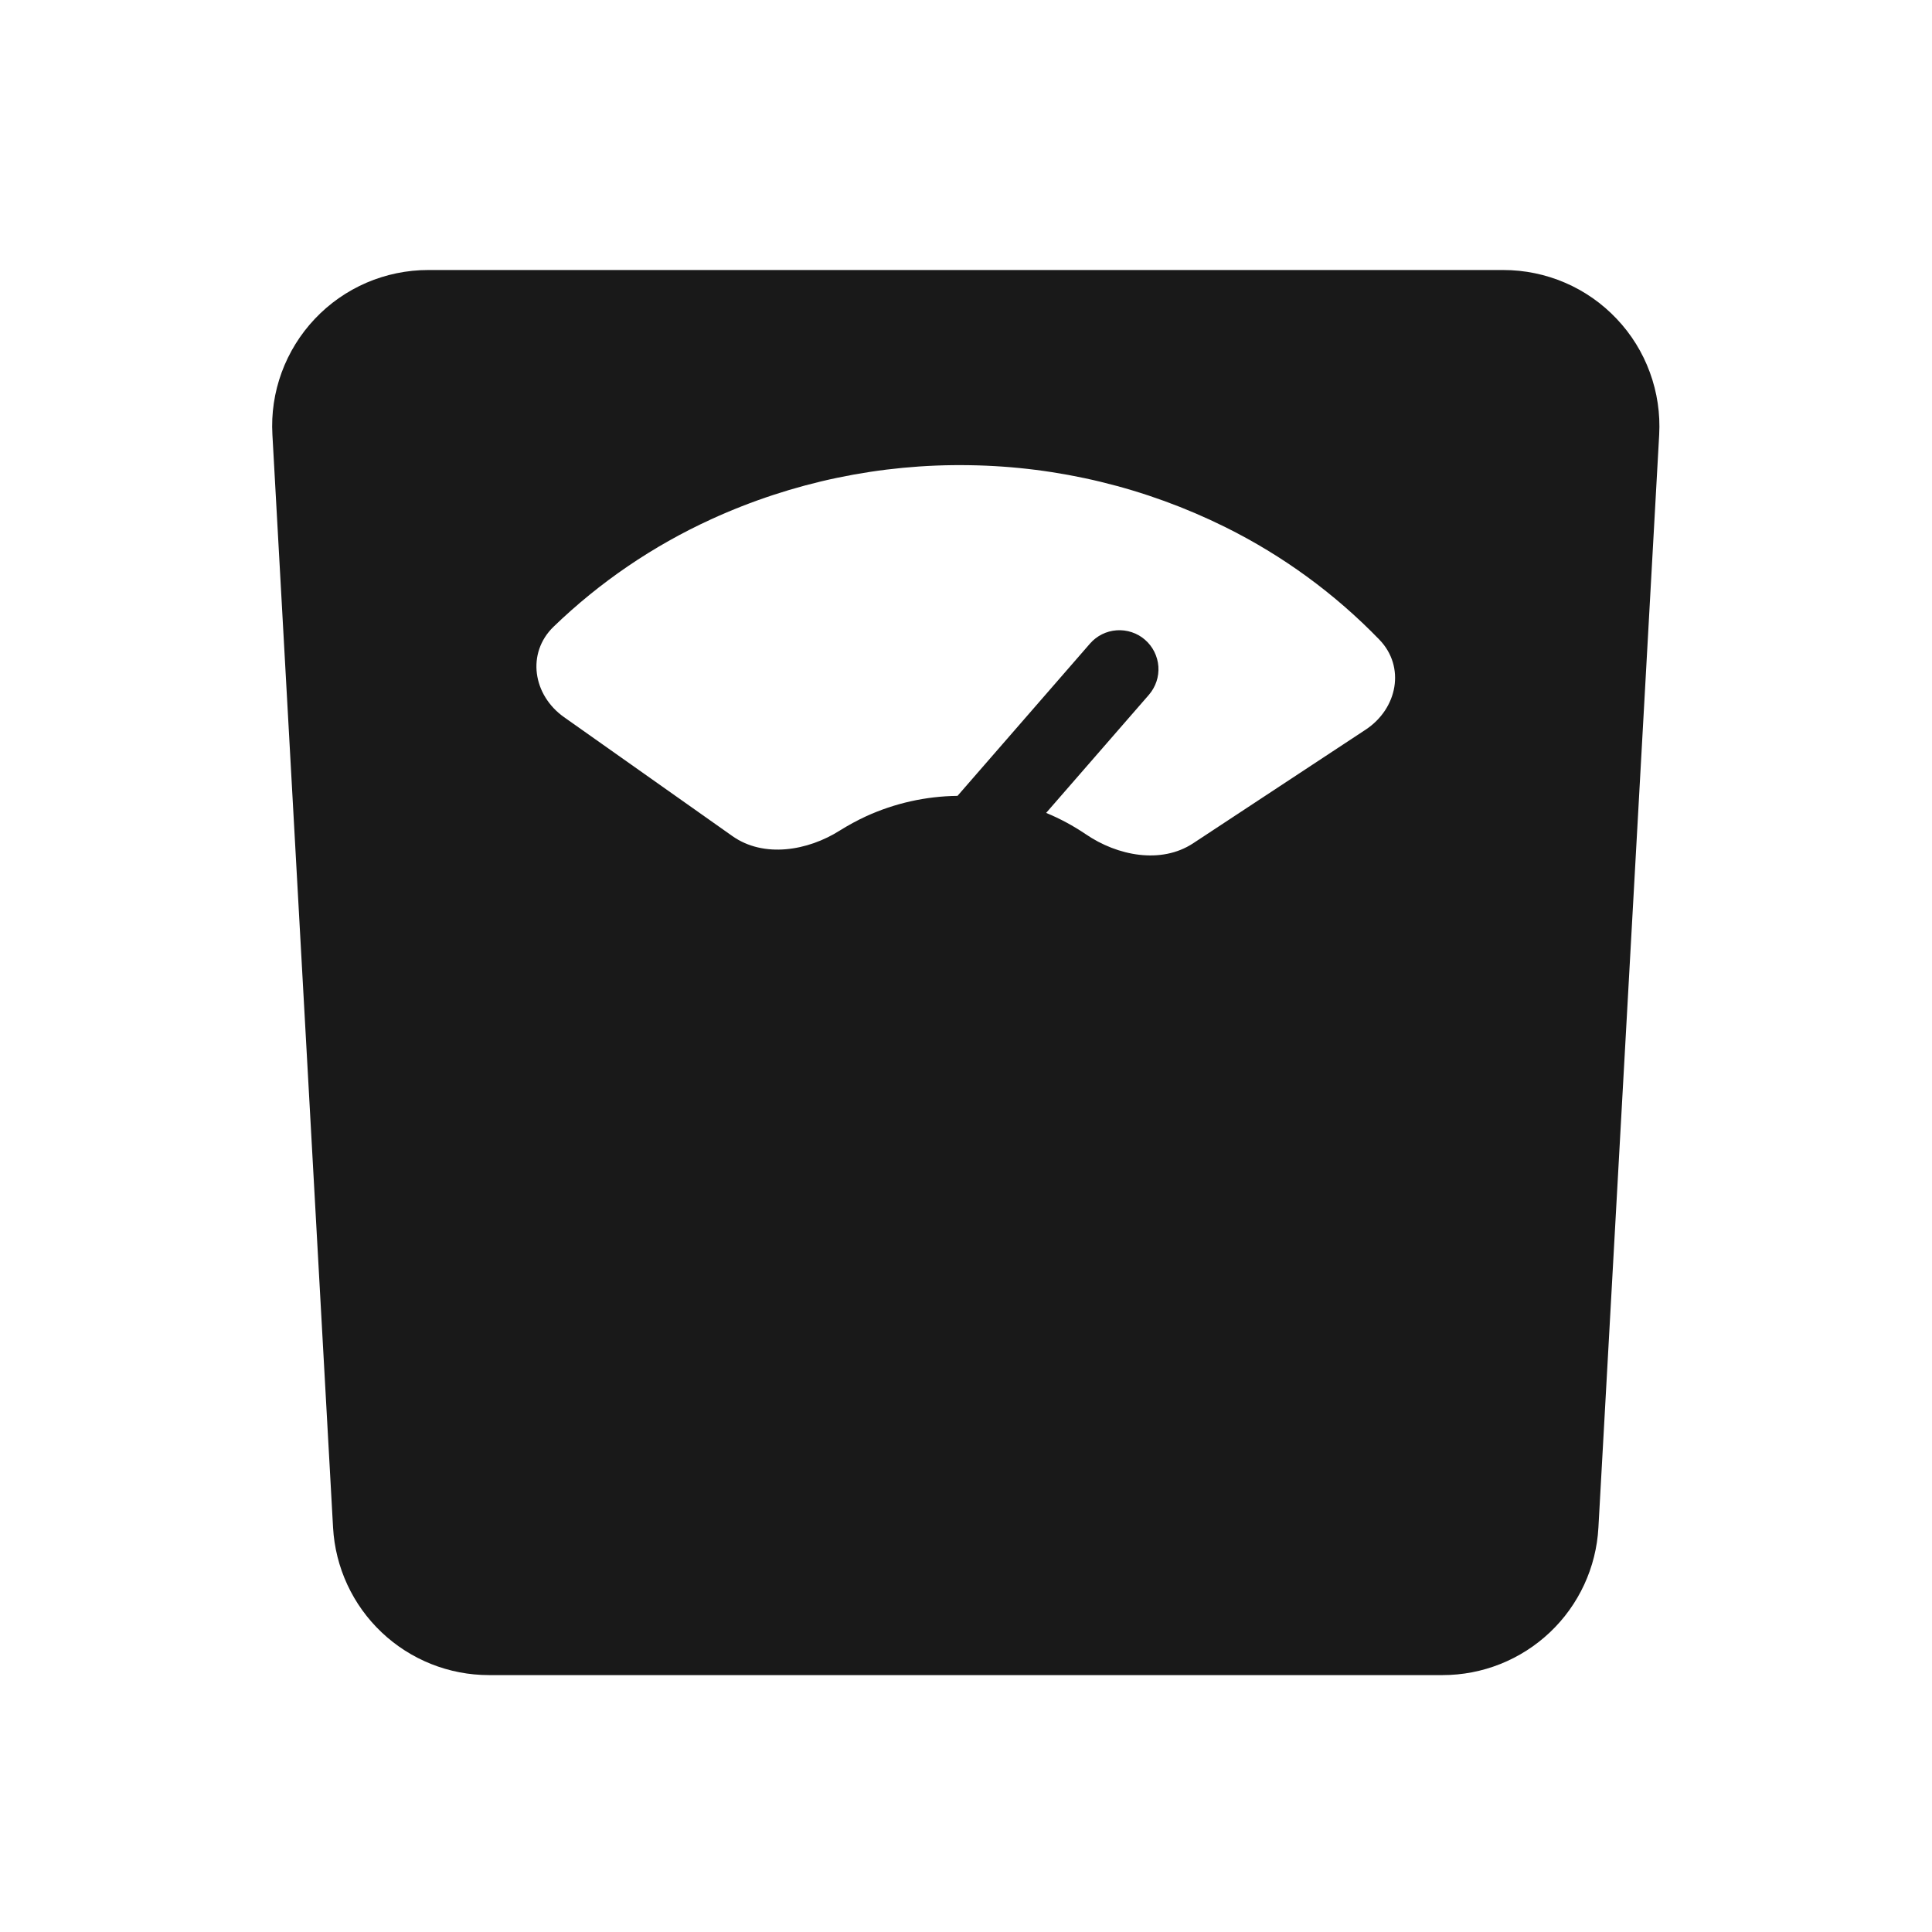 <svg xmlns="http://www.w3.org/2000/svg" fill="none" viewBox="0 0 33 33" height="33" width="33">
<path fill="#191919" d="M27.302 26.093C27.265 26.773 26.968 27.414 26.473 27.882C25.977 28.351 25.322 28.612 24.64 28.612H8.352C7.67 28.612 7.014 28.351 6.519 27.882C6.024 27.414 5.727 26.773 5.689 26.093L4.653 7.426C4.632 7.064 4.686 6.702 4.811 6.361C4.936 6.021 5.129 5.709 5.378 5.446C5.627 5.182 5.927 4.973 6.26 4.829C6.593 4.686 6.952 4.612 7.315 4.612H25.677C26.04 4.612 26.399 4.686 26.732 4.829C27.065 4.972 27.365 5.182 27.614 5.446C27.864 5.709 28.057 6.021 28.181 6.361C28.306 6.702 28.36 7.064 28.34 7.426L27.302 26.093ZM23.325 12.464C23.872 12.104 24.009 11.39 23.561 10.926C22.8 10.14 21.91 9.49 20.93 9.004C19.57 8.33 18.077 7.968 16.558 7.946C15.039 7.921 13.533 8.236 12.151 8.868C11.155 9.323 10.243 9.944 9.455 10.705C8.99 11.156 9.101 11.873 9.635 12.25L12.51 14.281C13.043 14.658 13.795 14.536 14.348 14.184C14.491 14.095 14.639 14.014 14.793 13.943C15.283 13.719 15.816 13.6 16.355 13.594L18.617 10.994C18.733 10.86 18.898 10.778 19.074 10.766C19.161 10.76 19.249 10.771 19.332 10.799C19.415 10.826 19.492 10.87 19.558 10.928C19.624 10.985 19.678 11.055 19.717 11.133C19.756 11.212 19.78 11.297 19.786 11.384C19.792 11.472 19.781 11.559 19.753 11.642C19.725 11.725 19.681 11.802 19.624 11.868L17.869 13.885C18.107 13.983 18.334 14.106 18.547 14.25C19.087 14.619 19.833 14.764 20.38 14.404L23.325 12.464Z" clip-rule="evenodd" fill-rule="evenodd"></path>
</svg>
